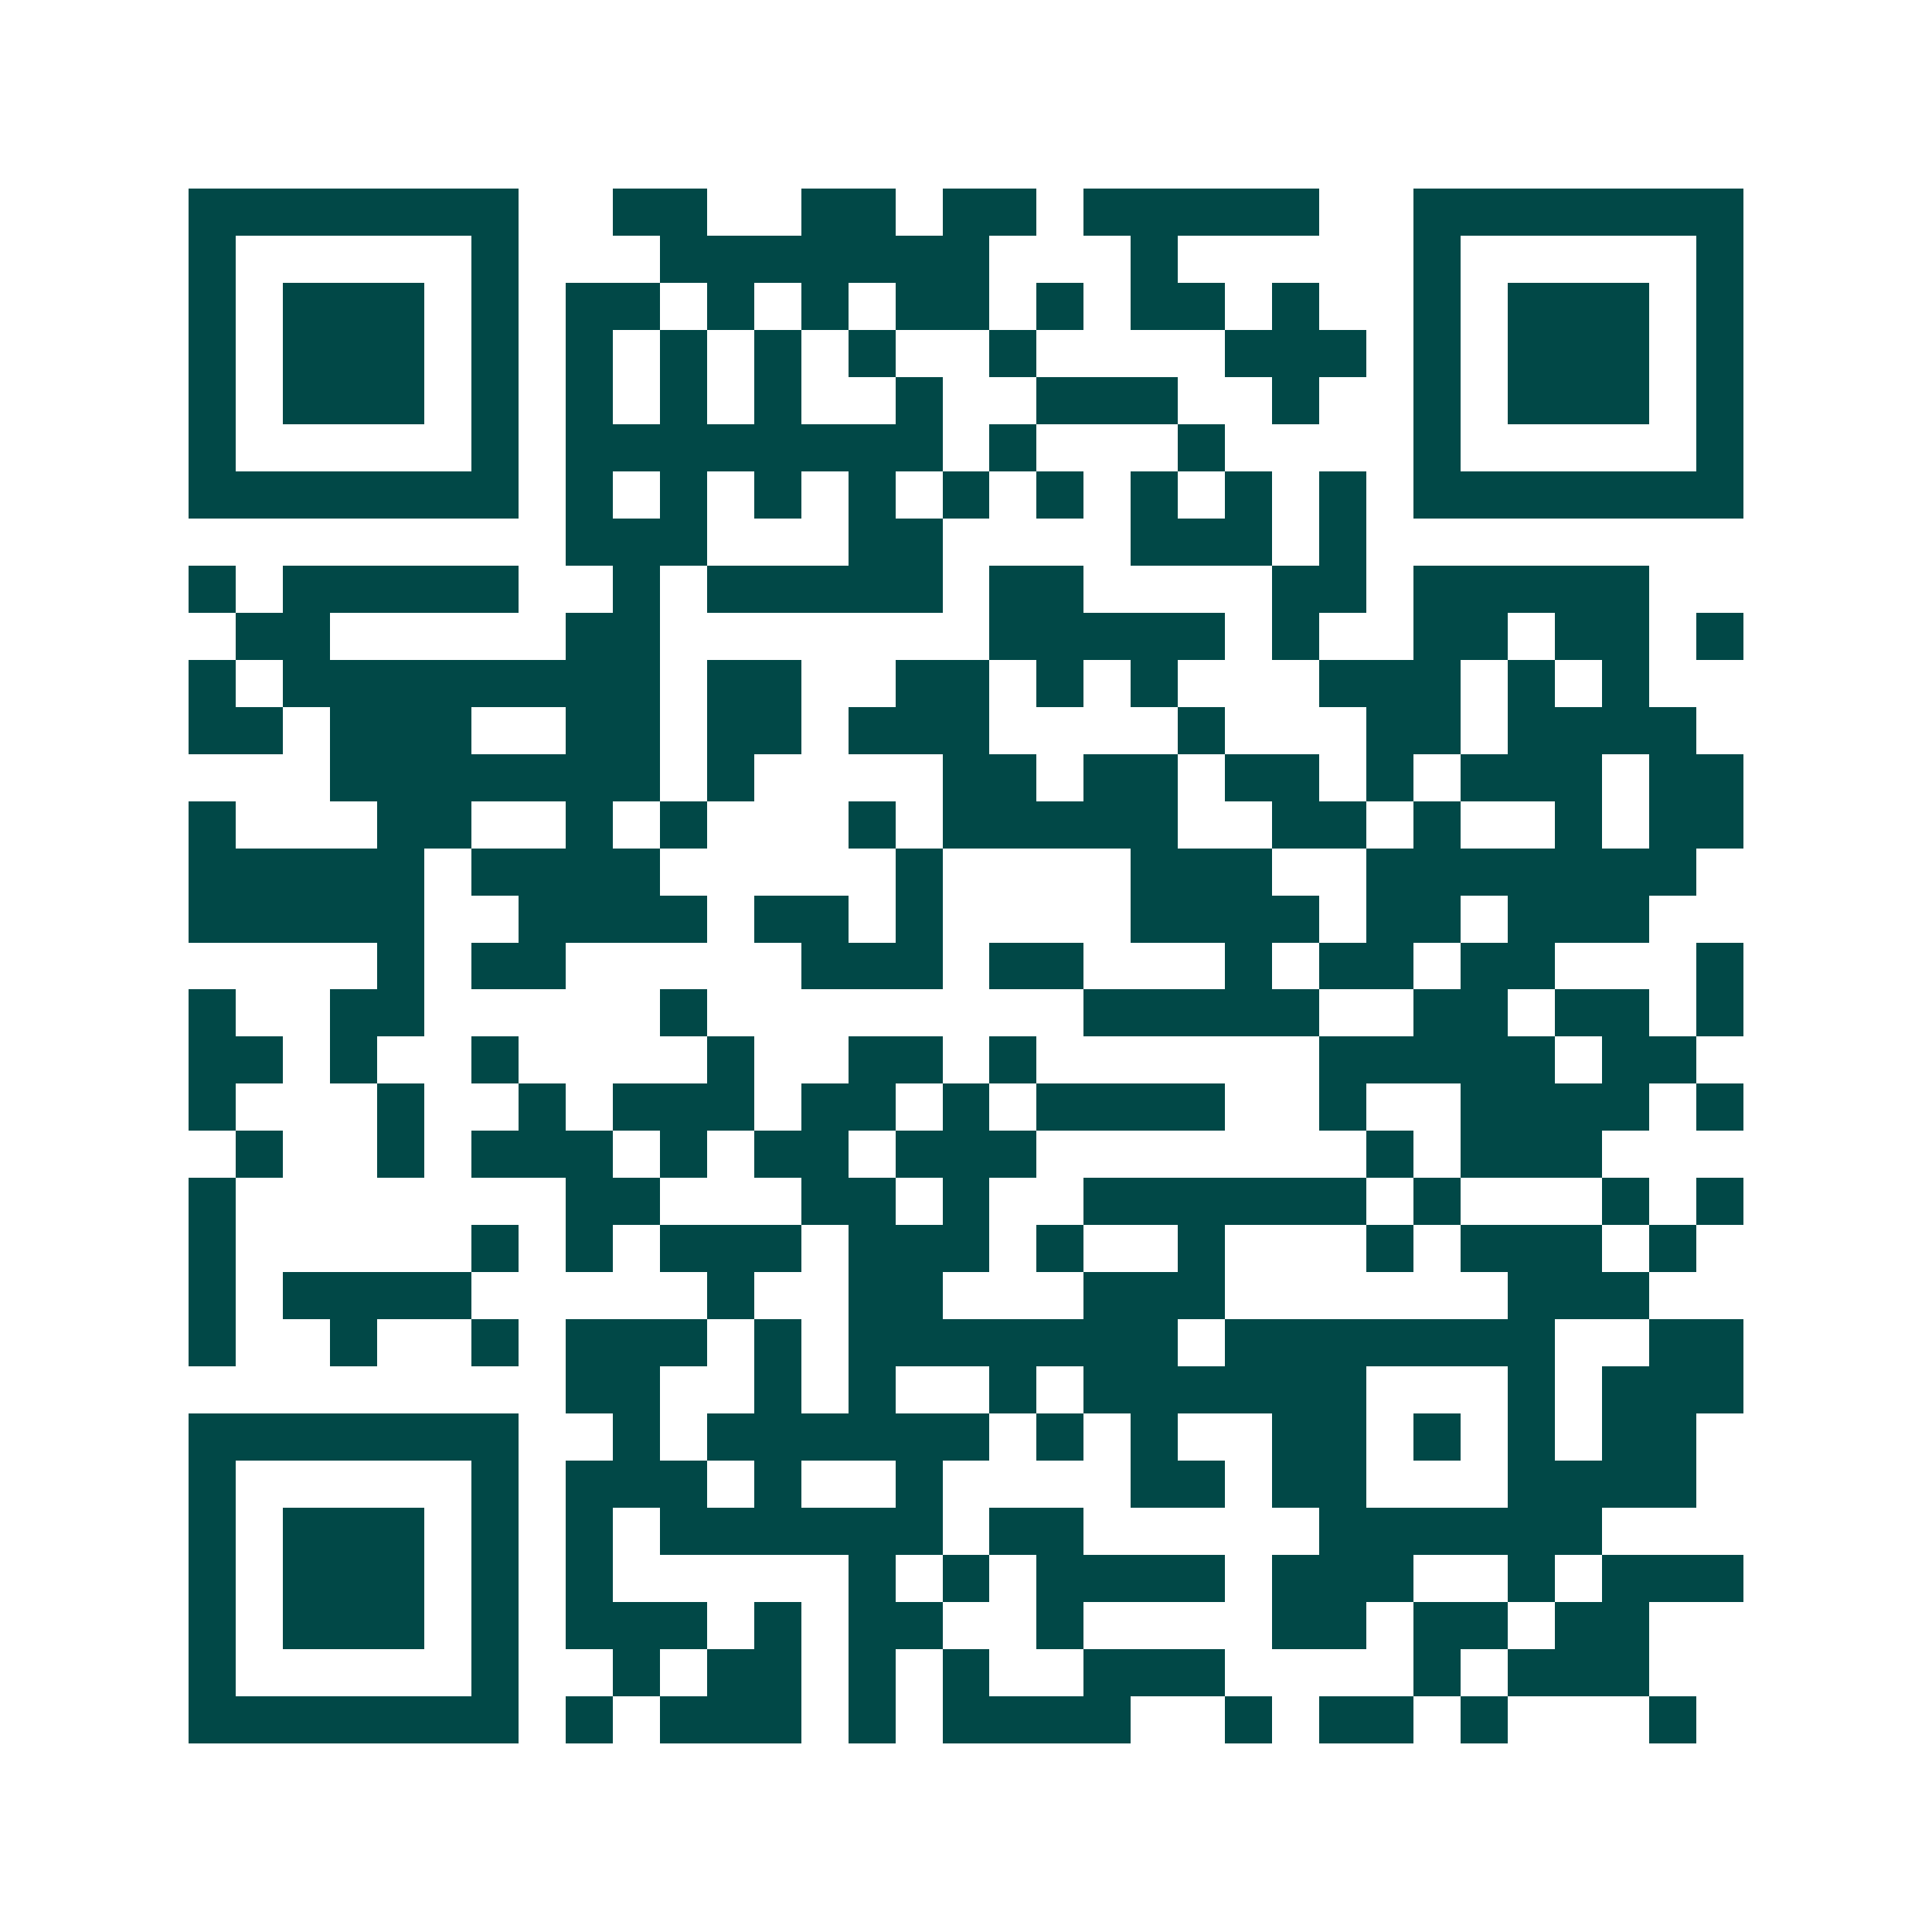 <svg xmlns="http://www.w3.org/2000/svg" width="200" height="200" viewBox="0 0 41 41" shape-rendering="crispEdges"><path fill="#ffffff" d="M0 0h41v41H0z"/><path stroke="#014847" d="M4 4.5h7m2 0h2m2 0h2m1 0h2m1 0h5m2 0h7M4 5.5h1m5 0h1m3 0h7m3 0h1m5 0h1m5 0h1M4 6.5h1m1 0h3m1 0h1m1 0h2m1 0h1m1 0h1m1 0h2m1 0h1m1 0h2m1 0h1m2 0h1m1 0h3m1 0h1M4 7.5h1m1 0h3m1 0h1m1 0h1m1 0h1m1 0h1m1 0h1m2 0h1m4 0h3m1 0h1m1 0h3m1 0h1M4 8.5h1m1 0h3m1 0h1m1 0h1m1 0h1m1 0h1m2 0h1m2 0h3m2 0h1m2 0h1m1 0h3m1 0h1M4 9.5h1m5 0h1m1 0h8m1 0h1m3 0h1m4 0h1m5 0h1M4 10.5h7m1 0h1m1 0h1m1 0h1m1 0h1m1 0h1m1 0h1m1 0h1m1 0h1m1 0h1m1 0h7M12 11.5h3m3 0h2m4 0h3m1 0h1M4 12.5h1m1 0h5m2 0h1m1 0h5m1 0h2m4 0h2m1 0h5M5 13.5h2m5 0h2m7 0h5m1 0h1m2 0h2m1 0h2m1 0h1M4 14.5h1m1 0h8m1 0h2m2 0h2m1 0h1m1 0h1m3 0h3m1 0h1m1 0h1M4 15.5h2m1 0h3m2 0h2m1 0h2m1 0h3m4 0h1m3 0h2m1 0h4M7 16.5h7m1 0h1m4 0h2m1 0h2m1 0h2m1 0h1m1 0h3m1 0h2M4 17.5h1m3 0h2m2 0h1m1 0h1m3 0h1m1 0h5m2 0h2m1 0h1m2 0h1m1 0h2M4 18.5h5m1 0h4m5 0h1m4 0h3m2 0h7M4 19.5h5m2 0h4m1 0h2m1 0h1m4 0h4m1 0h2m1 0h3M8 20.5h1m1 0h2m5 0h3m1 0h2m3 0h1m1 0h2m1 0h2m3 0h1M4 21.5h1m2 0h2m5 0h1m8 0h5m2 0h2m1 0h2m1 0h1M4 22.5h2m1 0h1m2 0h1m4 0h1m2 0h2m1 0h1m6 0h5m1 0h2M4 23.5h1m3 0h1m2 0h1m1 0h3m1 0h2m1 0h1m1 0h4m2 0h1m2 0h4m1 0h1M5 24.5h1m2 0h1m1 0h3m1 0h1m1 0h2m1 0h3m7 0h1m1 0h3M4 25.5h1m7 0h2m3 0h2m1 0h1m2 0h6m1 0h1m3 0h1m1 0h1M4 26.5h1m5 0h1m1 0h1m1 0h3m1 0h3m1 0h1m2 0h1m3 0h1m1 0h3m1 0h1M4 27.5h1m1 0h4m5 0h1m2 0h2m3 0h3m6 0h3M4 28.5h1m2 0h1m2 0h1m1 0h3m1 0h1m1 0h7m1 0h7m2 0h2M12 29.5h2m2 0h1m1 0h1m2 0h1m1 0h6m3 0h1m1 0h3M4 30.5h7m2 0h1m1 0h6m1 0h1m1 0h1m2 0h2m1 0h1m1 0h1m1 0h2M4 31.5h1m5 0h1m1 0h3m1 0h1m2 0h1m4 0h2m1 0h2m3 0h4M4 32.5h1m1 0h3m1 0h1m1 0h1m1 0h6m1 0h2m5 0h6M4 33.5h1m1 0h3m1 0h1m1 0h1m5 0h1m1 0h1m1 0h4m1 0h3m2 0h1m1 0h3M4 34.5h1m1 0h3m1 0h1m1 0h3m1 0h1m1 0h2m2 0h1m4 0h2m1 0h2m1 0h2M4 35.5h1m5 0h1m2 0h1m1 0h2m1 0h1m1 0h1m2 0h3m4 0h1m1 0h3M4 36.5h7m1 0h1m1 0h3m1 0h1m1 0h4m2 0h1m1 0h2m1 0h1m3 0h1"/></svg>

